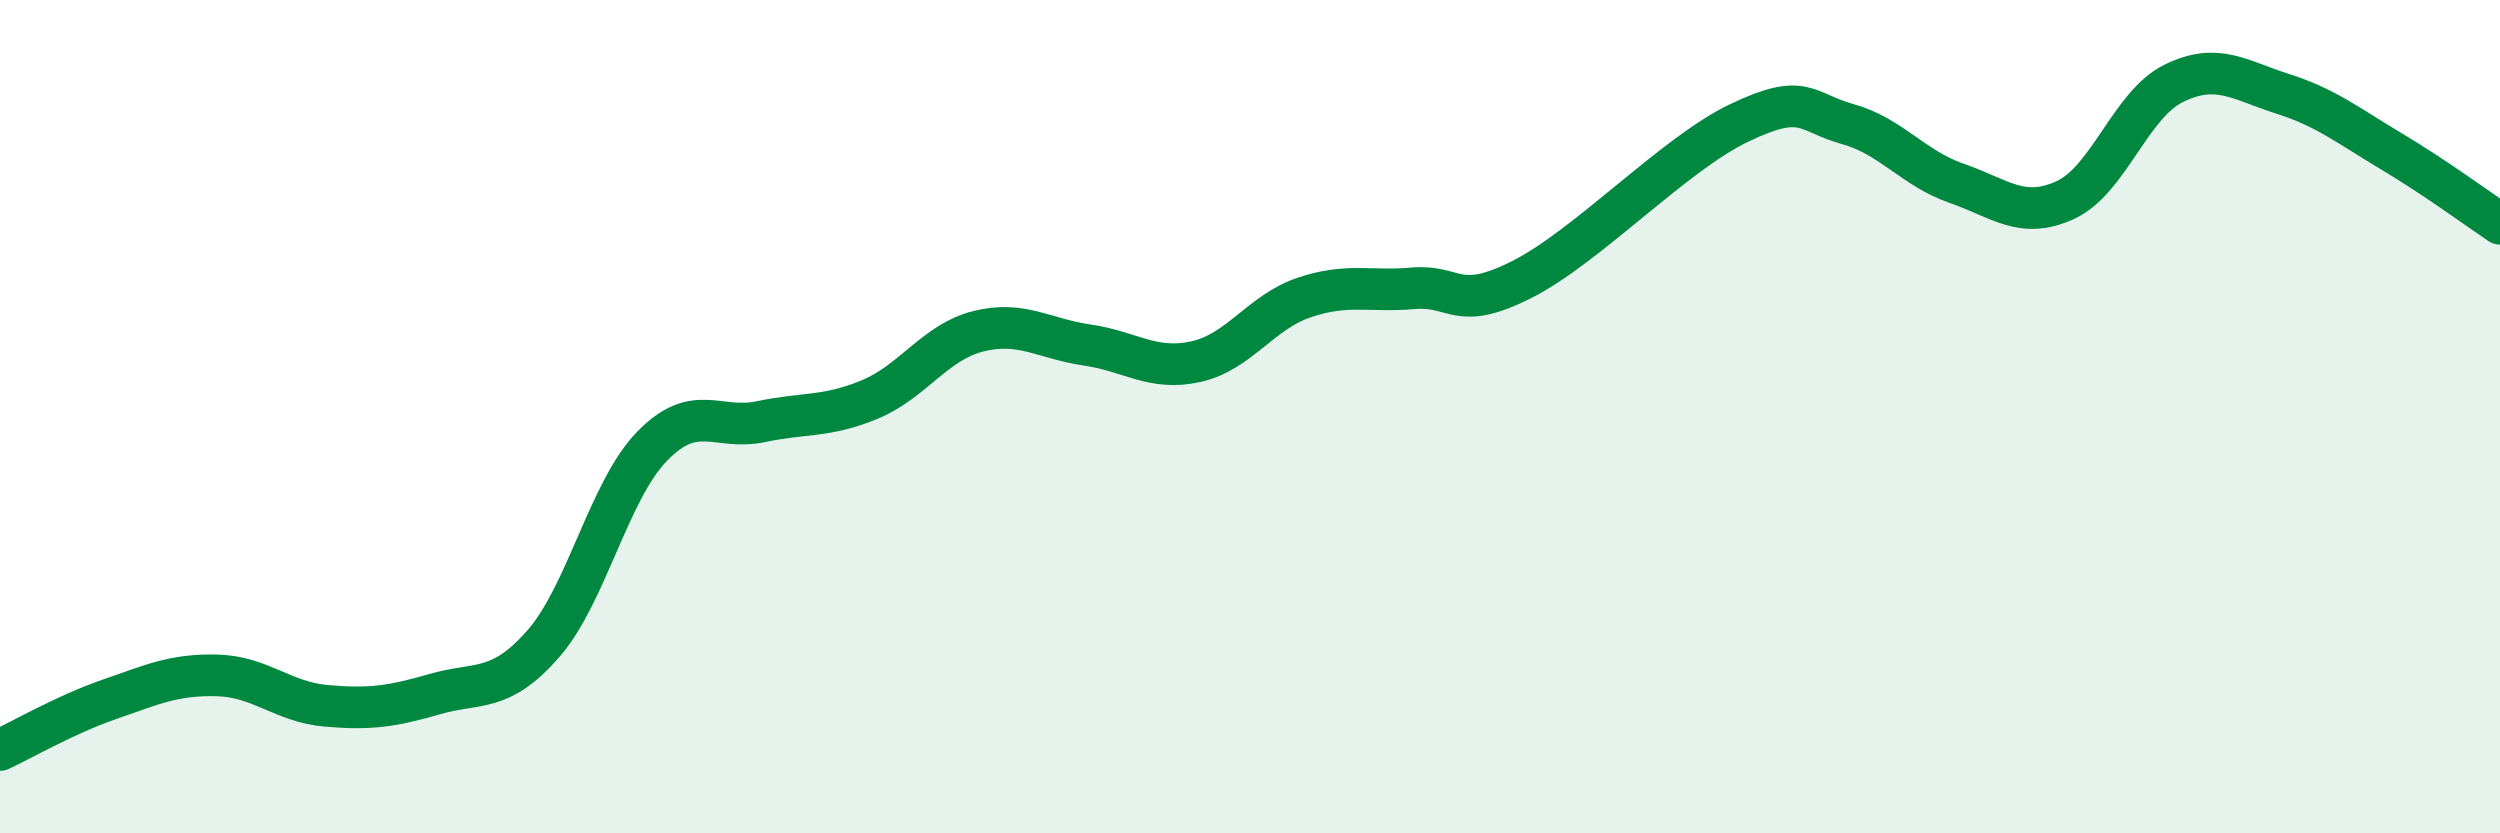 
    <svg width="60" height="20" viewBox="0 0 60 20" xmlns="http://www.w3.org/2000/svg">
      <path
        d="M 0,18 C 0.52,17.76 1.57,17.15 2.61,16.79 C 3.65,16.43 4.18,16.18 5.22,16.21 C 6.26,16.24 6.79,16.85 7.83,16.94 C 8.87,17.03 9.39,16.96 10.43,16.66 C 11.47,16.36 12,16.64 13.04,15.45 C 14.08,14.26 14.61,11.78 15.65,10.71 C 16.69,9.64 17.22,10.34 18.26,10.12 C 19.3,9.9 19.83,10.02 20.87,9.59 C 21.91,9.16 22.44,8.21 23.48,7.95 C 24.52,7.69 25.05,8.13 26.09,8.28 C 27.13,8.43 27.66,8.91 28.7,8.68 C 29.74,8.45 30.26,7.49 31.3,7.14 C 32.34,6.79 32.87,7.01 33.91,6.92 C 34.95,6.83 34.95,7.5 36.52,6.71 C 38.09,5.92 40.17,3.7 41.74,2.95 C 43.31,2.2 43.31,2.69 44.35,2.98 C 45.39,3.27 45.92,4.04 46.96,4.4 C 48,4.76 48.53,5.28 49.57,4.8 C 50.61,4.32 51.13,2.51 52.17,2 C 53.21,1.49 53.74,1.92 54.78,2.25 C 55.82,2.58 56.35,3.01 57.39,3.63 C 58.43,4.25 59.48,5.02 60,5.37L60 20L0 20Z"
        fill="#008740"
        opacity="0.1"
        stroke-linecap="round"
        stroke-linejoin="round"
      />
      <path
        d="M 0,18 C 0.52,17.76 1.57,17.15 2.61,16.79 C 3.65,16.43 4.18,16.18 5.22,16.21 C 6.26,16.24 6.79,16.85 7.83,16.94 C 8.87,17.03 9.39,16.96 10.43,16.66 C 11.47,16.36 12,16.64 13.04,15.45 C 14.08,14.26 14.61,11.78 15.65,10.71 C 16.69,9.64 17.22,10.34 18.26,10.12 C 19.3,9.9 19.83,10.02 20.87,9.59 C 21.91,9.16 22.44,8.21 23.48,7.95 C 24.52,7.69 25.05,8.13 26.09,8.28 C 27.13,8.43 27.66,8.91 28.7,8.68 C 29.74,8.45 30.26,7.49 31.3,7.14 C 32.34,6.79 32.87,7.01 33.91,6.92 C 34.95,6.83 34.95,7.5 36.52,6.71 C 38.09,5.92 40.17,3.7 41.74,2.95 C 43.31,2.2 43.31,2.69 44.35,2.98 C 45.39,3.27 45.92,4.04 46.96,4.4 C 48,4.76 48.53,5.28 49.57,4.8 C 50.61,4.32 51.13,2.51 52.17,2 C 53.21,1.49 53.74,1.92 54.78,2.25 C 55.82,2.58 56.35,3.01 57.39,3.63 C 58.43,4.25 59.48,5.02 60,5.37"
        stroke="#008740"
        stroke-width="1"
        fill="none"
        stroke-linecap="round"
        stroke-linejoin="round"
      />
    </svg>
  